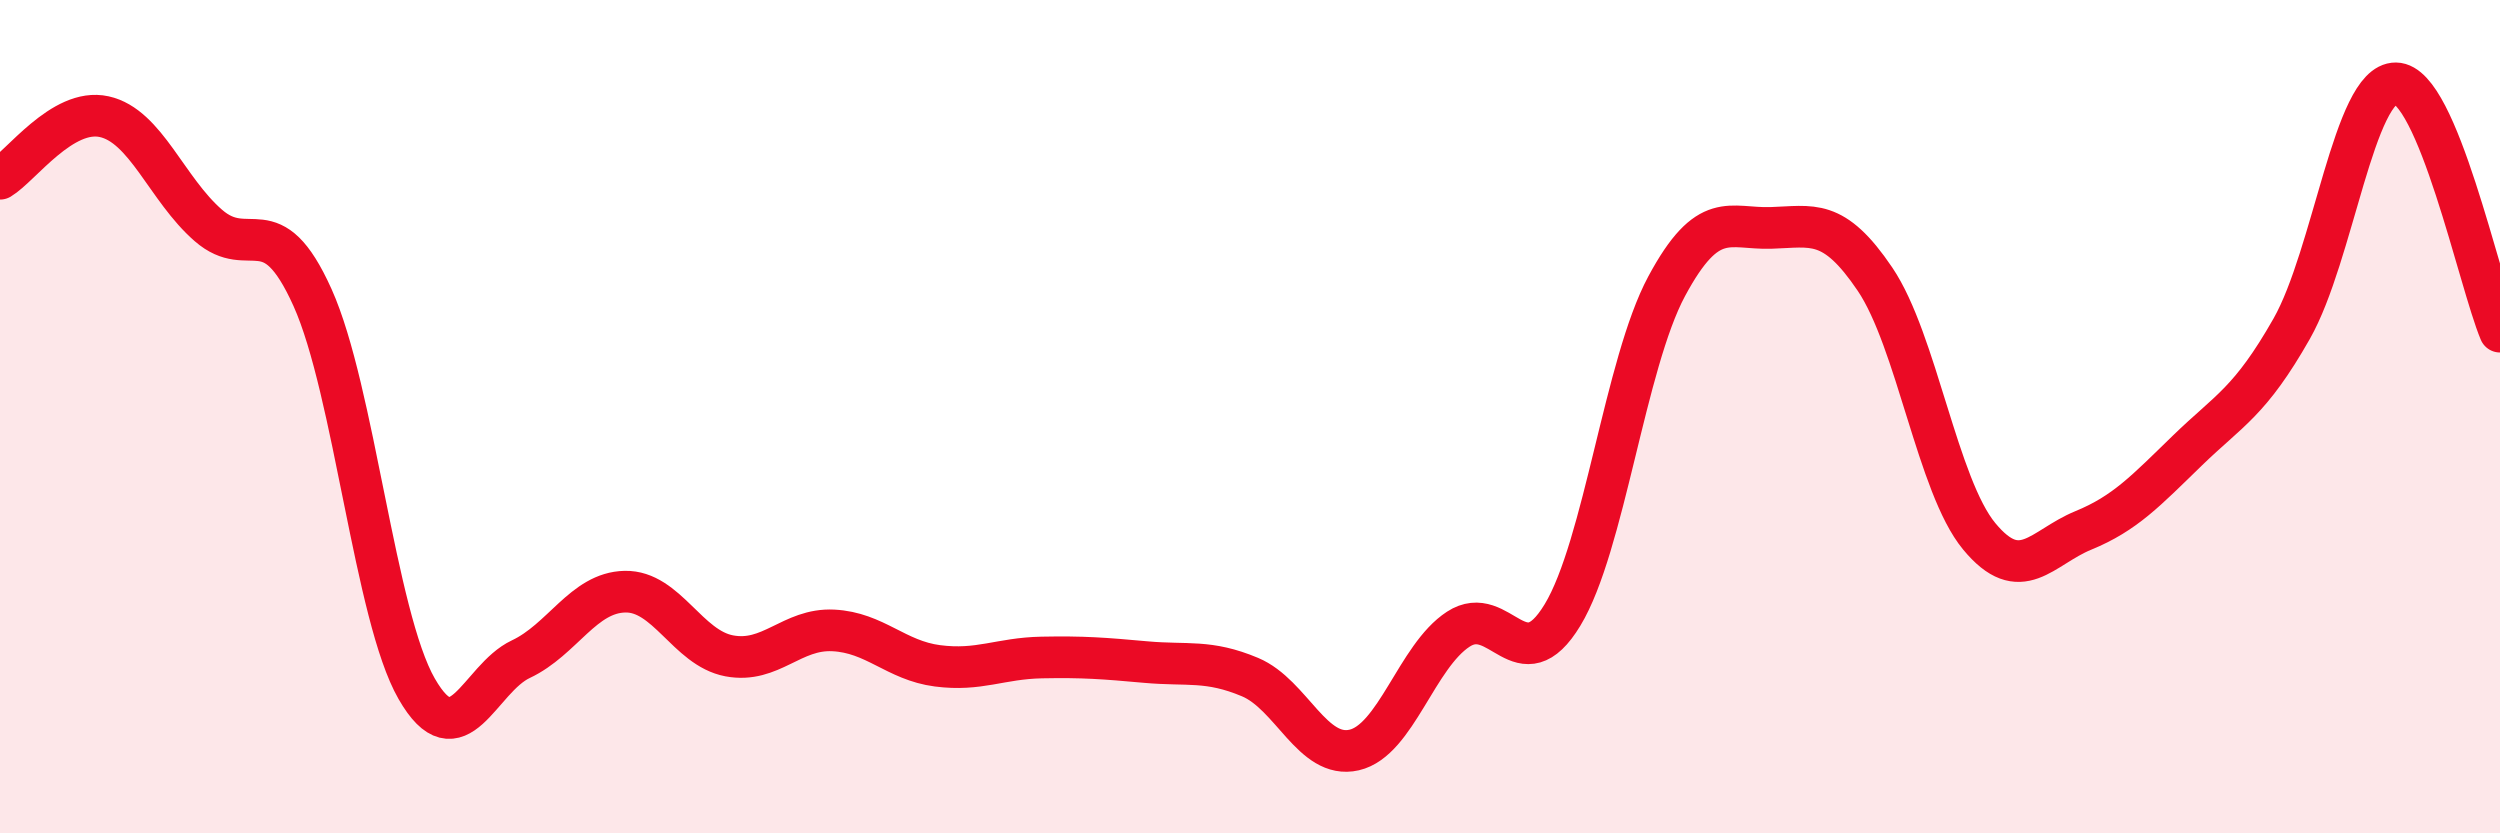 
    <svg width="60" height="20" viewBox="0 0 60 20" xmlns="http://www.w3.org/2000/svg">
      <path
        d="M 0,4.29 C 0.5,3.99 1.5,2.58 2.5,2.8 C 3.5,3.02 4,4.54 5,5.41 C 6,6.28 6.5,4.92 7.5,7.14 C 8.5,9.36 9,14.79 10,16.53 C 11,18.27 11.5,16.29 12.5,15.82 C 13.5,15.35 14,14.22 15,14.2 C 16,14.18 16.5,15.55 17.5,15.74 C 18.5,15.93 19,15.08 20,15.13 C 21,15.18 21.5,15.85 22.5,15.98 C 23.5,16.11 24,15.8 25,15.78 C 26,15.76 26.5,15.8 27.5,15.89 C 28.5,15.98 29,15.83 30,16.25 C 31,16.67 31.5,18.23 32.5,18 C 33.5,17.77 34,15.75 35,15.1 C 36,14.45 36.5,16.41 37.5,14.76 C 38.5,13.11 39,8.73 40,6.87 C 41,5.01 41.5,5.5 42.5,5.47 C 43.5,5.44 44,5.22 45,6.7 C 46,8.18 46.5,11.66 47.5,12.87 C 48.5,14.08 49,13.14 50,12.73 C 51,12.32 51.5,11.78 52.5,10.81 C 53.5,9.84 54,9.65 55,7.89 C 56,6.13 56.5,1.99 57.5,2 C 58.5,2.01 59.5,6.77 60,7.96L60 20L0 20Z"
        fill="#EB0A25"
        opacity="0.1"
        stroke-linecap="round"
        stroke-linejoin="round"
      />
      <path
        d="M 0,4.29 C 0.5,3.99 1.5,2.58 2.5,2.8 C 3.5,3.02 4,4.54 5,5.41 C 6,6.28 6.5,4.92 7.5,7.14 C 8.5,9.36 9,14.79 10,16.53 C 11,18.27 11.5,16.29 12.5,15.82 C 13.5,15.35 14,14.22 15,14.2 C 16,14.18 16.5,15.55 17.5,15.74 C 18.5,15.93 19,15.08 20,15.13 C 21,15.18 21.5,15.85 22.5,15.98 C 23.5,16.11 24,15.8 25,15.78 C 26,15.76 26.5,15.8 27.5,15.89 C 28.5,15.98 29,15.83 30,16.25 C 31,16.67 31.5,18.23 32.5,18 C 33.5,17.77 34,15.75 35,15.1 C 36,14.45 36.5,16.41 37.5,14.76 C 38.5,13.11 39,8.73 40,6.87 C 41,5.01 41.5,5.5 42.5,5.47 C 43.5,5.44 44,5.22 45,6.7 C 46,8.18 46.5,11.66 47.5,12.87 C 48.5,14.08 49,13.14 50,12.73 C 51,12.32 51.5,11.78 52.5,10.81 C 53.5,9.84 54,9.65 55,7.89 C 56,6.13 56.5,1.99 57.5,2 C 58.5,2.01 59.5,6.77 60,7.96"
        stroke="#EB0A25"
        stroke-width="1"
        fill="none"
        stroke-linecap="round"
        stroke-linejoin="round"
      />
    </svg>
  